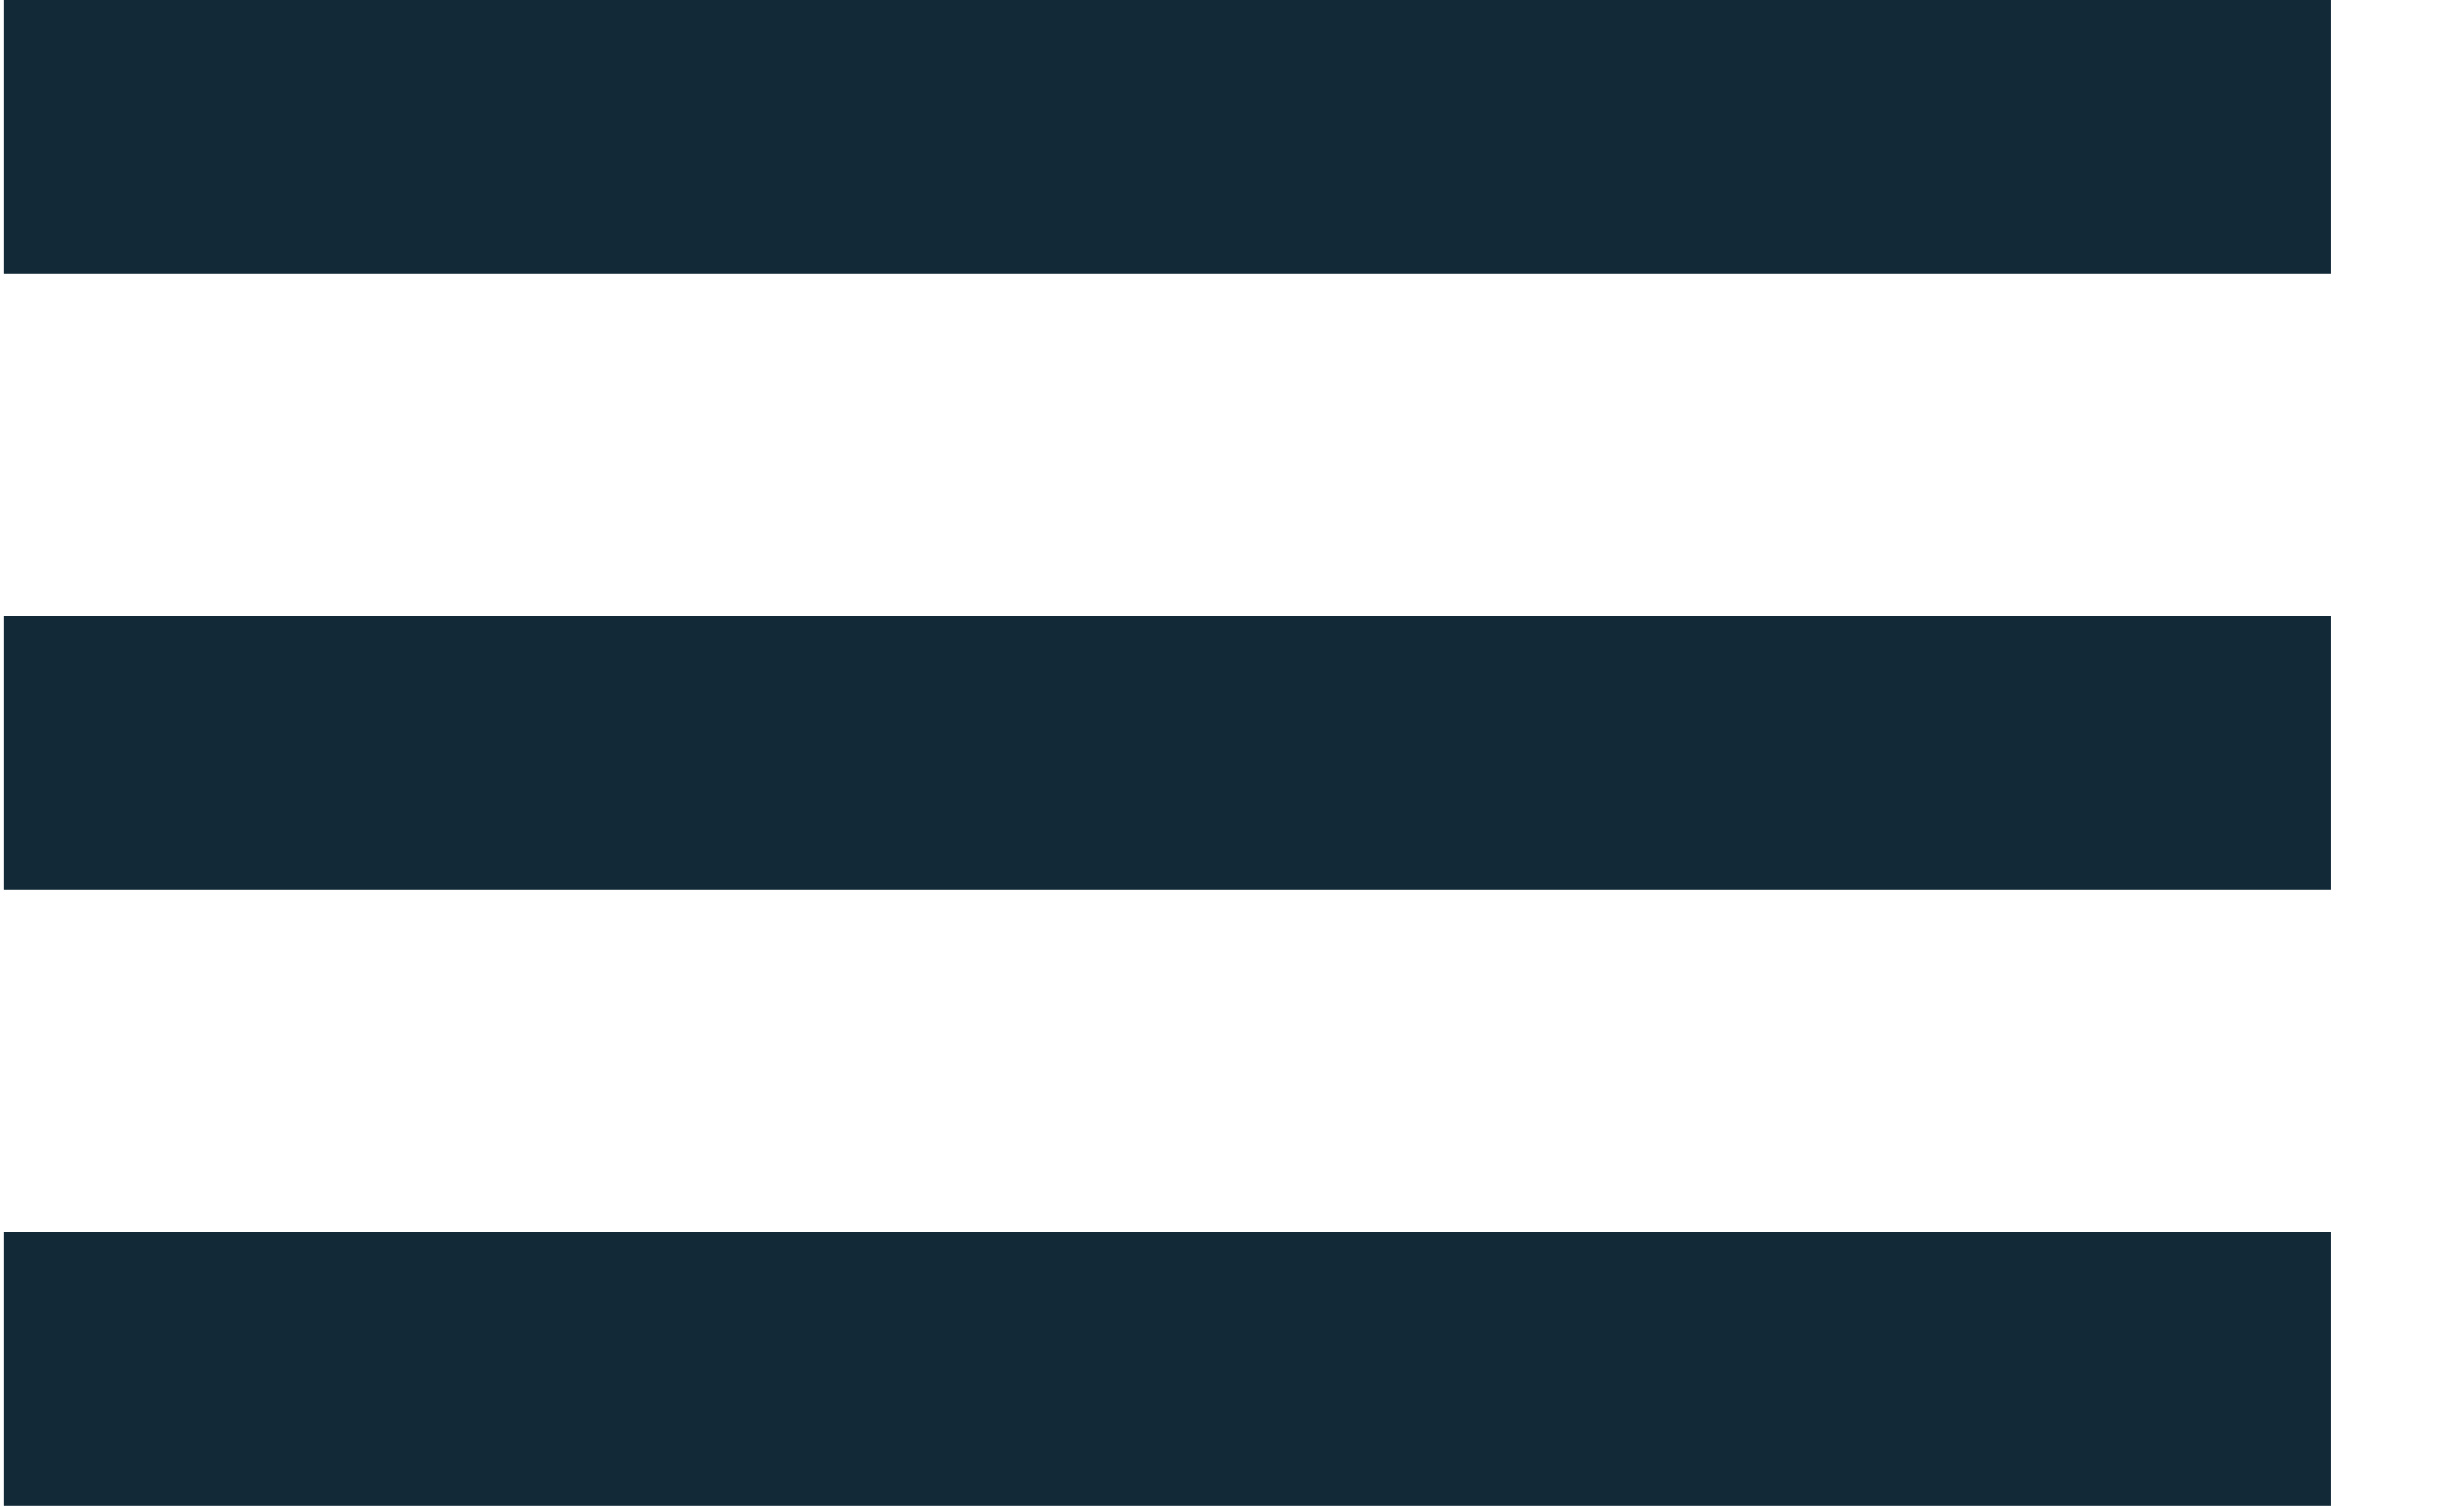 <?xml version="1.0" encoding="UTF-8"?> <svg xmlns="http://www.w3.org/2000/svg" width="18" height="11" viewBox="0 0 18 11" fill="none"><path fill-rule="evenodd" clip-rule="evenodd" d="M17.028 2H0.028V0H17.028V2Z" fill="#122937"></path><path fill-rule="evenodd" clip-rule="evenodd" d="M17.028 6.5H0.028V4.5H17.028V6.5Z" fill="#122937"></path><path fill-rule="evenodd" clip-rule="evenodd" d="M17.028 11H0.028V9H17.028V11Z" fill="#122937"></path></svg> 